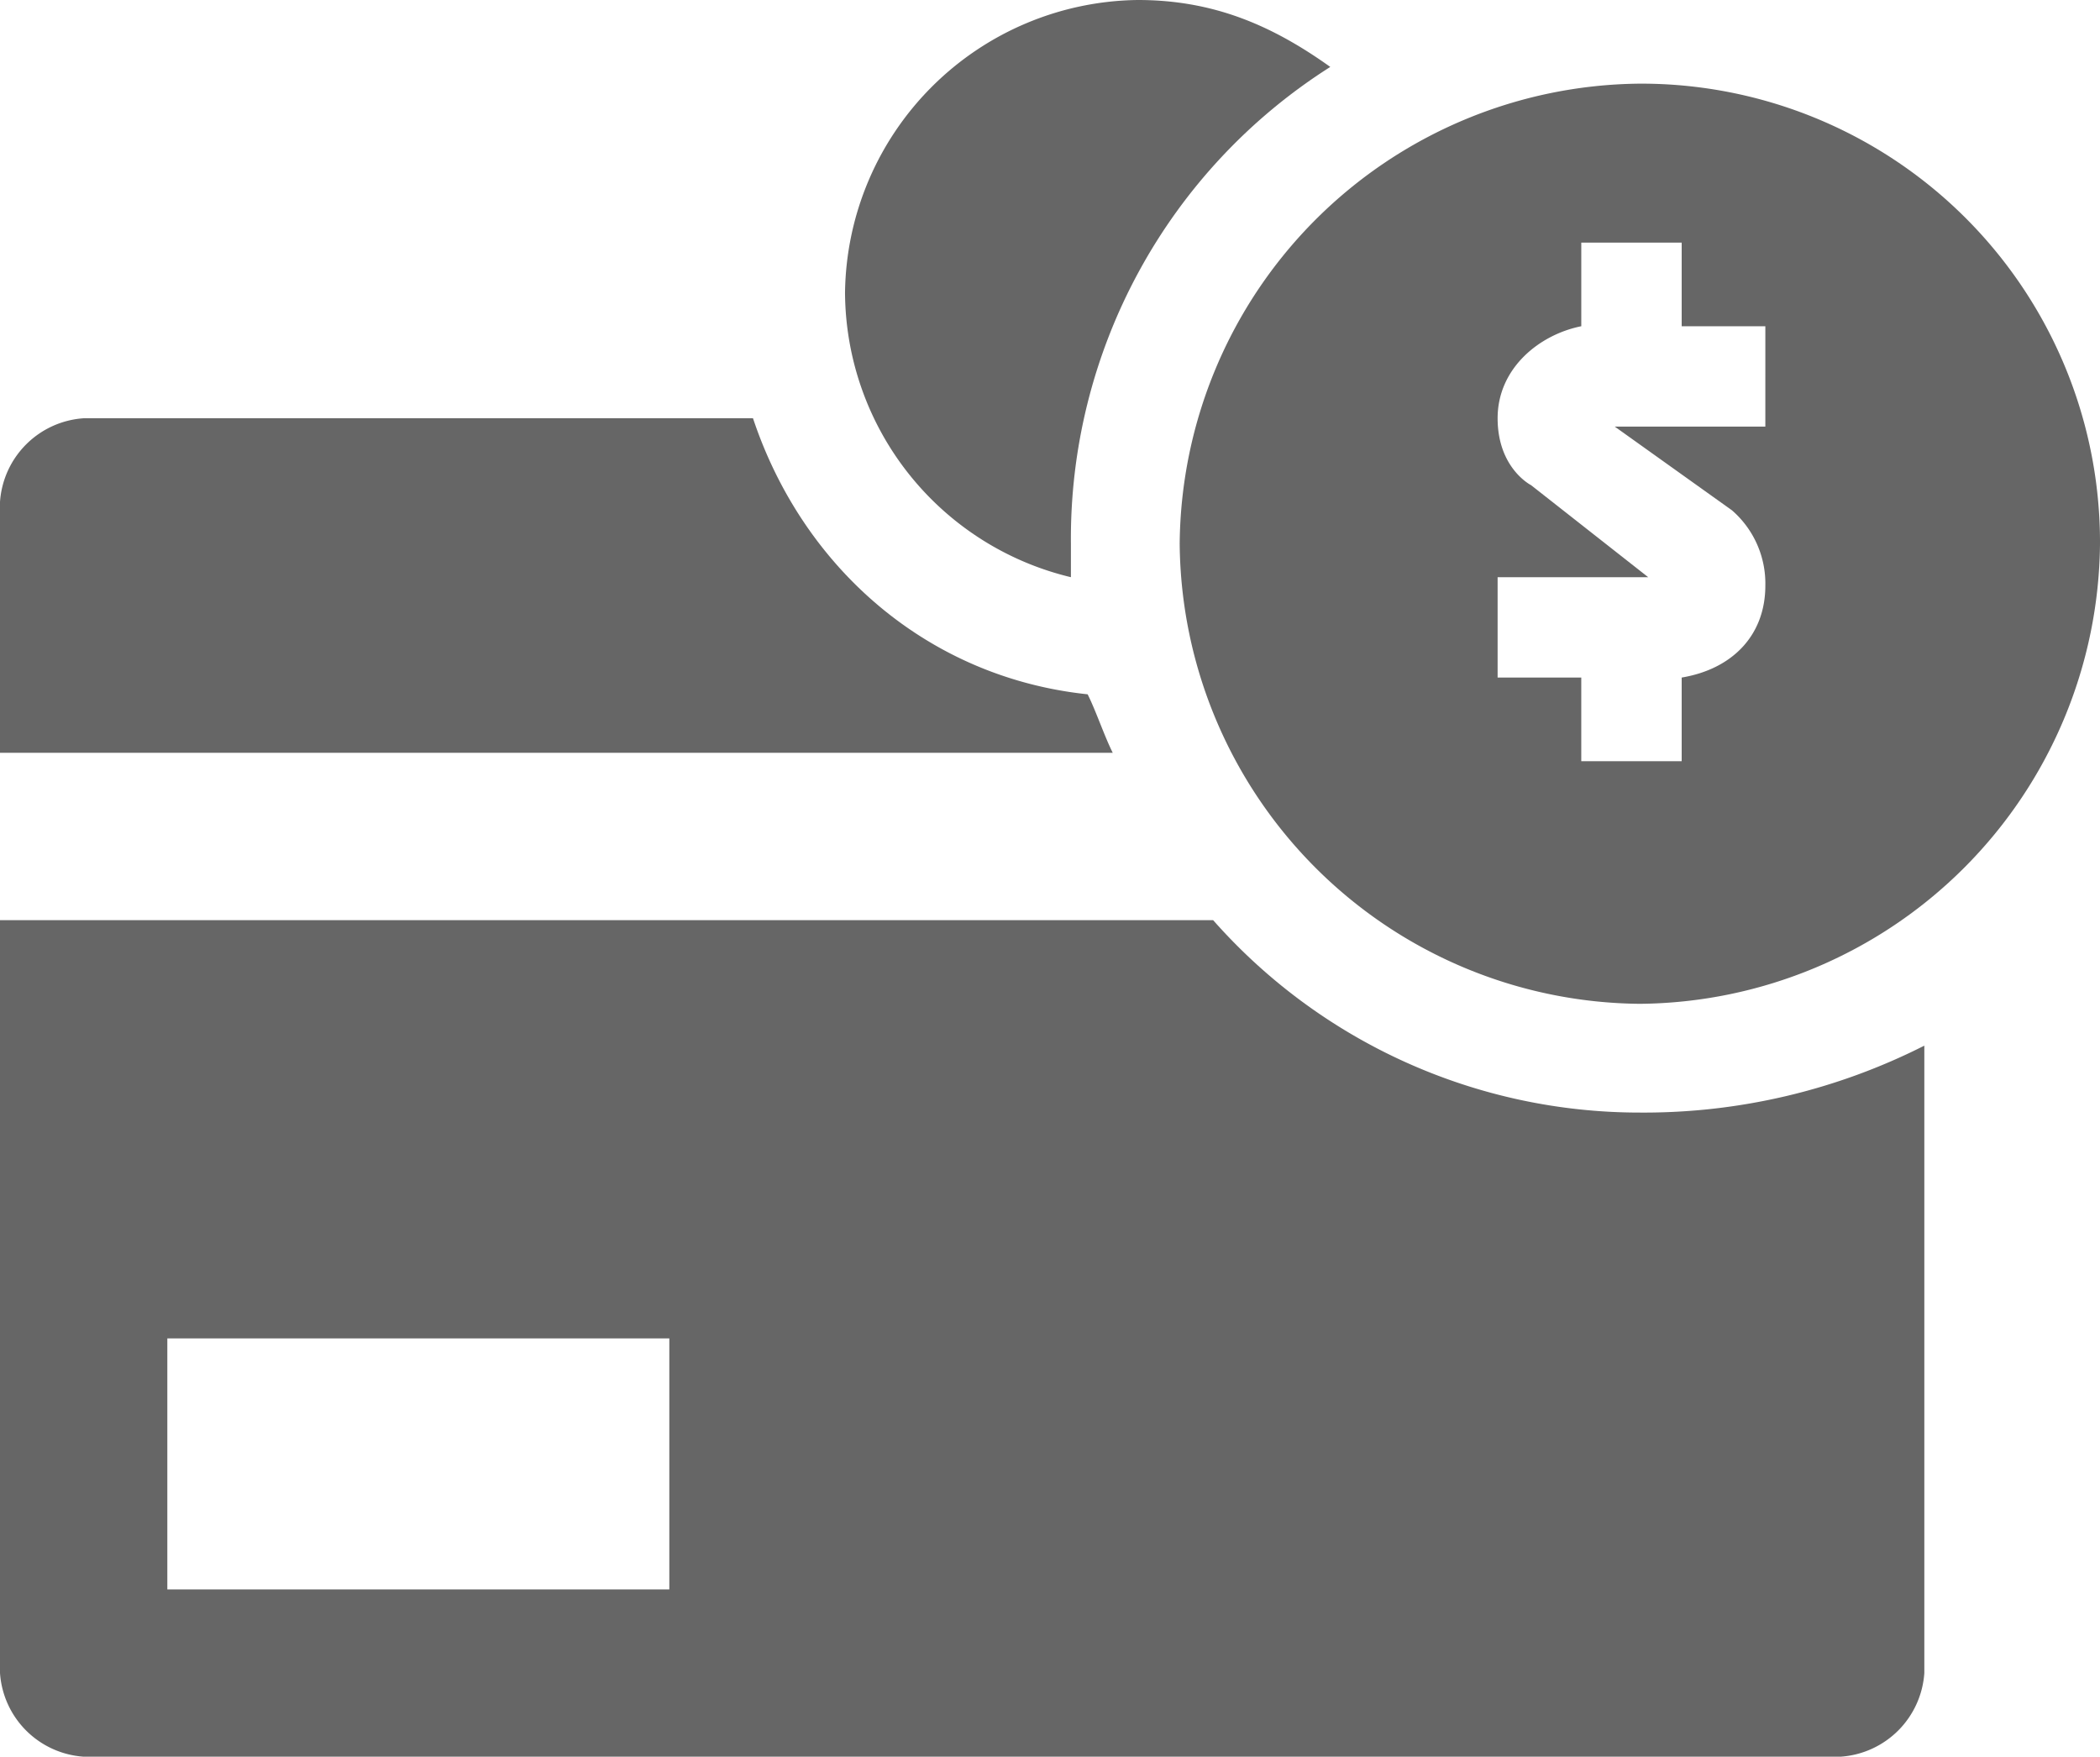 <svg xmlns="http://www.w3.org/2000/svg" viewBox="-2112 -827 150 125.498">
  <defs>
    <style>
      .cls-1 {
        fill: #666;
      }
    </style>
  </defs>
  <g id="fees-payments_1_" transform="translate(-2112 -827)">
    <g id="Group_158" data-name="Group 158" transform="translate(84.263 5.976)">
      <path id="Path_118" data-name="Path 118" class="cls-1" d="M46.969,1A33.16,33.16,0,0,0,14.1,33.869,33.16,33.16,0,0,0,46.969,66.737,33.16,33.16,0,0,0,79.837,33.869,32.773,32.773,0,0,0,46.969,1Zm8.964,24.5H45.176l8.367,5.976a6.93,6.93,0,0,1,2.39,5.378c0,3.586-2.39,5.976-5.976,6.574v5.976H42.785V43.43H36.809V36.259H47.566L39.2,29.685s-2.39-1.2-2.39-4.781,2.988-5.976,5.976-6.574V12.355h7.171v5.976h5.976Z" transform="translate(-14.1 -1)"/>
    </g>
    <g id="Group_161" data-name="Group 161" transform="translate(0 29.88)">
      <g id="Group_159" data-name="Group 159" transform="translate(0 35.857)">
        <path id="Path_119" data-name="Path 119" class="cls-1" d="M117.131,24.745A40.629,40.629,0,0,1,86.653,11H0V64.785a6.427,6.427,0,0,0,5.976,5.976h125.5a6.427,6.427,0,0,0,5.976-5.976V19.964A44.316,44.316,0,0,1,117.131,24.745ZM47.809,58.809H11.952V40.88H47.809Z" transform="translate(0 -11)"/>
      </g>
      <g id="Group_160" data-name="Group 160">
        <path id="Path_120" data-name="Path 120" class="cls-1" d="M77.689,24.721C66.335,23.526,57.371,15.757,53.785,5H5.976A6.427,6.427,0,0,0,0,10.976V28.9H79.482C78.884,27.709,78.287,25.916,77.689,24.721Z" transform="translate(0 -5)"/>
      </g>
    </g>
    <g id="Group_162" data-name="Group 162" transform="translate(60.359)">
      <path id="Path_121" data-name="Path 121" class="cls-1" d="M26.235,38.845A39.9,39.9,0,0,1,44.761,4.781C40.578,1.793,36.395,0,31.016,0A21.174,21.174,0,0,0,10.1,20.916,21.021,21.021,0,0,0,26.235,41.235Z" transform="translate(-10.1)"/>
    </g>
  </g>
</svg>
